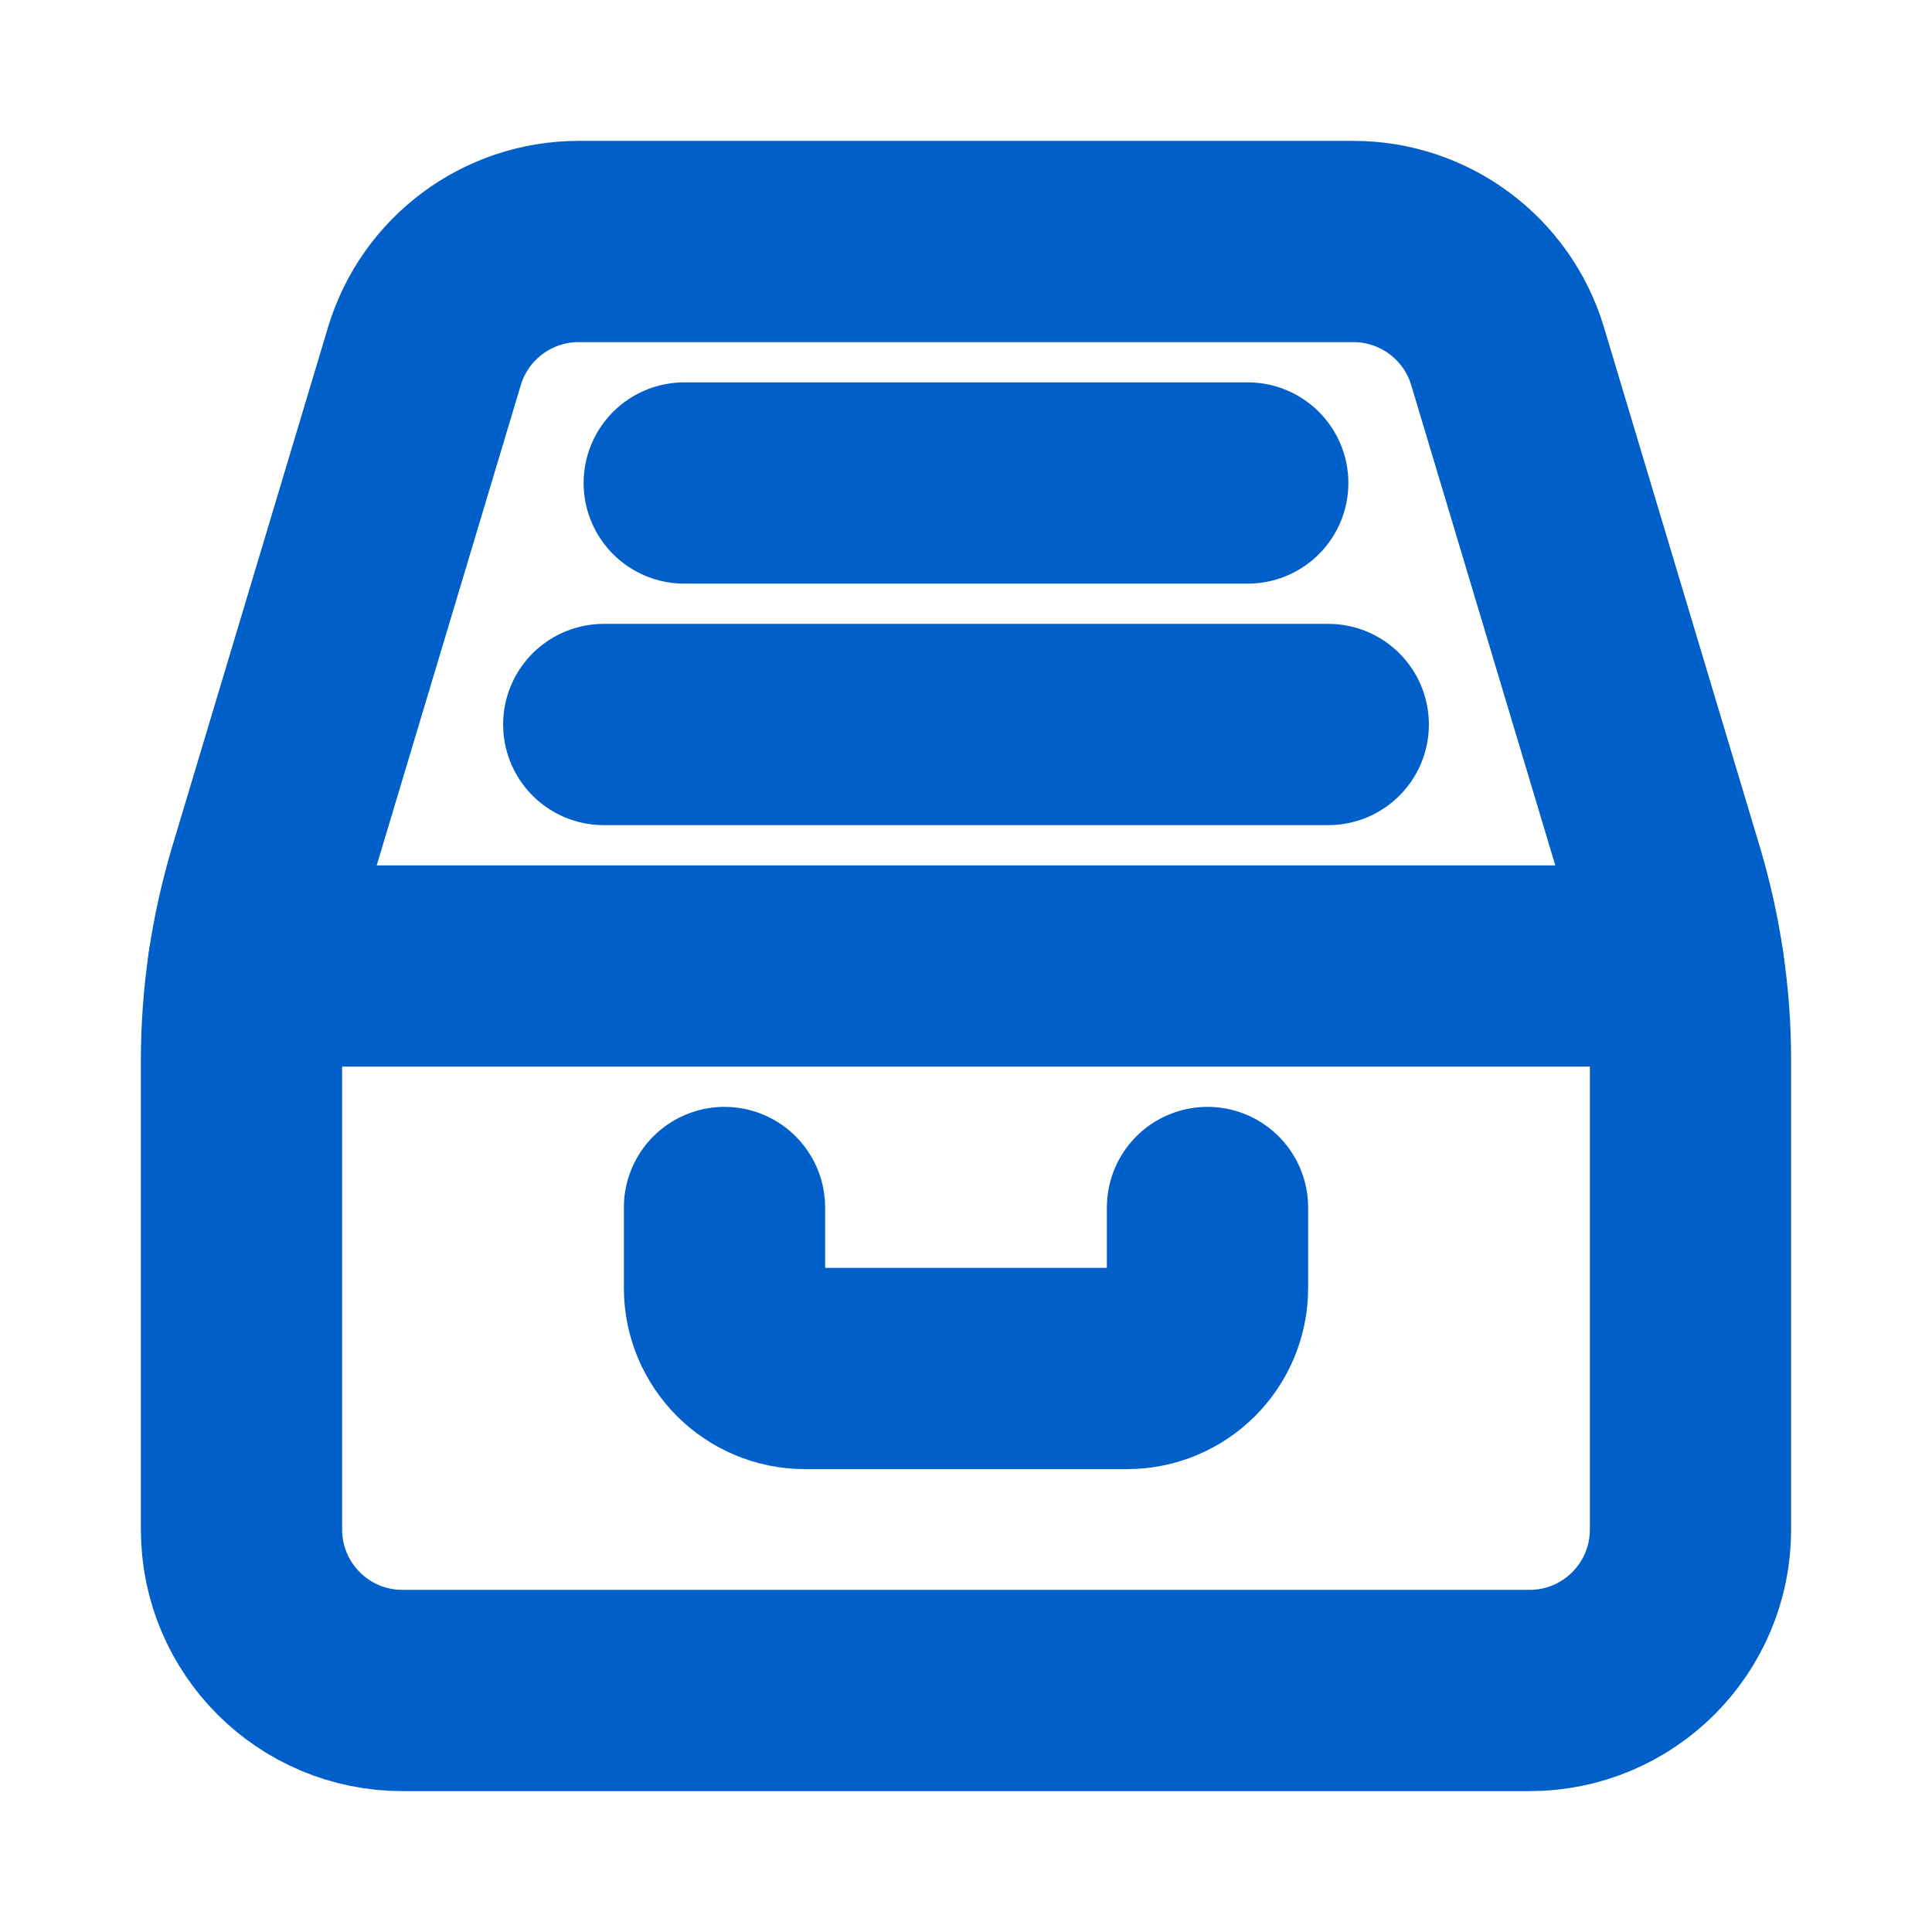 <svg width="24" height="24" viewBox="0 0 24 24" fill="none" xmlns="http://www.w3.org/2000/svg">
<g id="Group">
<path id="Path" d="M15 15V16C15 16.552 14.552 17 14 17H10C9.448 17 9 16.552 9 16V15" stroke="#015FC9" stroke-width="2.5" stroke-linecap="round" stroke-linejoin="round"/>
<path id="Path_2" fill-rule="evenodd" clip-rule="evenodd" d="M3 13.174V19C3 20.105 3.895 21 5 21H19C20.105 21 21 20.105 21 19V13.174C21 12.396 20.886 11.621 20.663 10.875L18.728 4.425C18.474 3.579 17.695 3 16.812 3H7.188C6.305 3 5.526 3.579 5.272 4.425L3.337 10.875C3.114 11.621 3 12.396 3 13.174Z" stroke="#015FC9" stroke-width="2.5" stroke-linecap="round" stroke-linejoin="round"/>
<path id="Path_3" d="M20.912 12H3.087" stroke="#015FC9" stroke-width="2.5" stroke-linecap="round" stroke-linejoin="round"/>
<path id="Path_4" d="M15.5 6H8.5" stroke="#015FC9" stroke-width="2.5" stroke-linecap="round" stroke-linejoin="round"/>
<path id="Path_5" d="M16.5 9H7.5" stroke="#015FC9" stroke-width="2.5" stroke-linecap="round" stroke-linejoin="round"/>
</g>
</svg>
